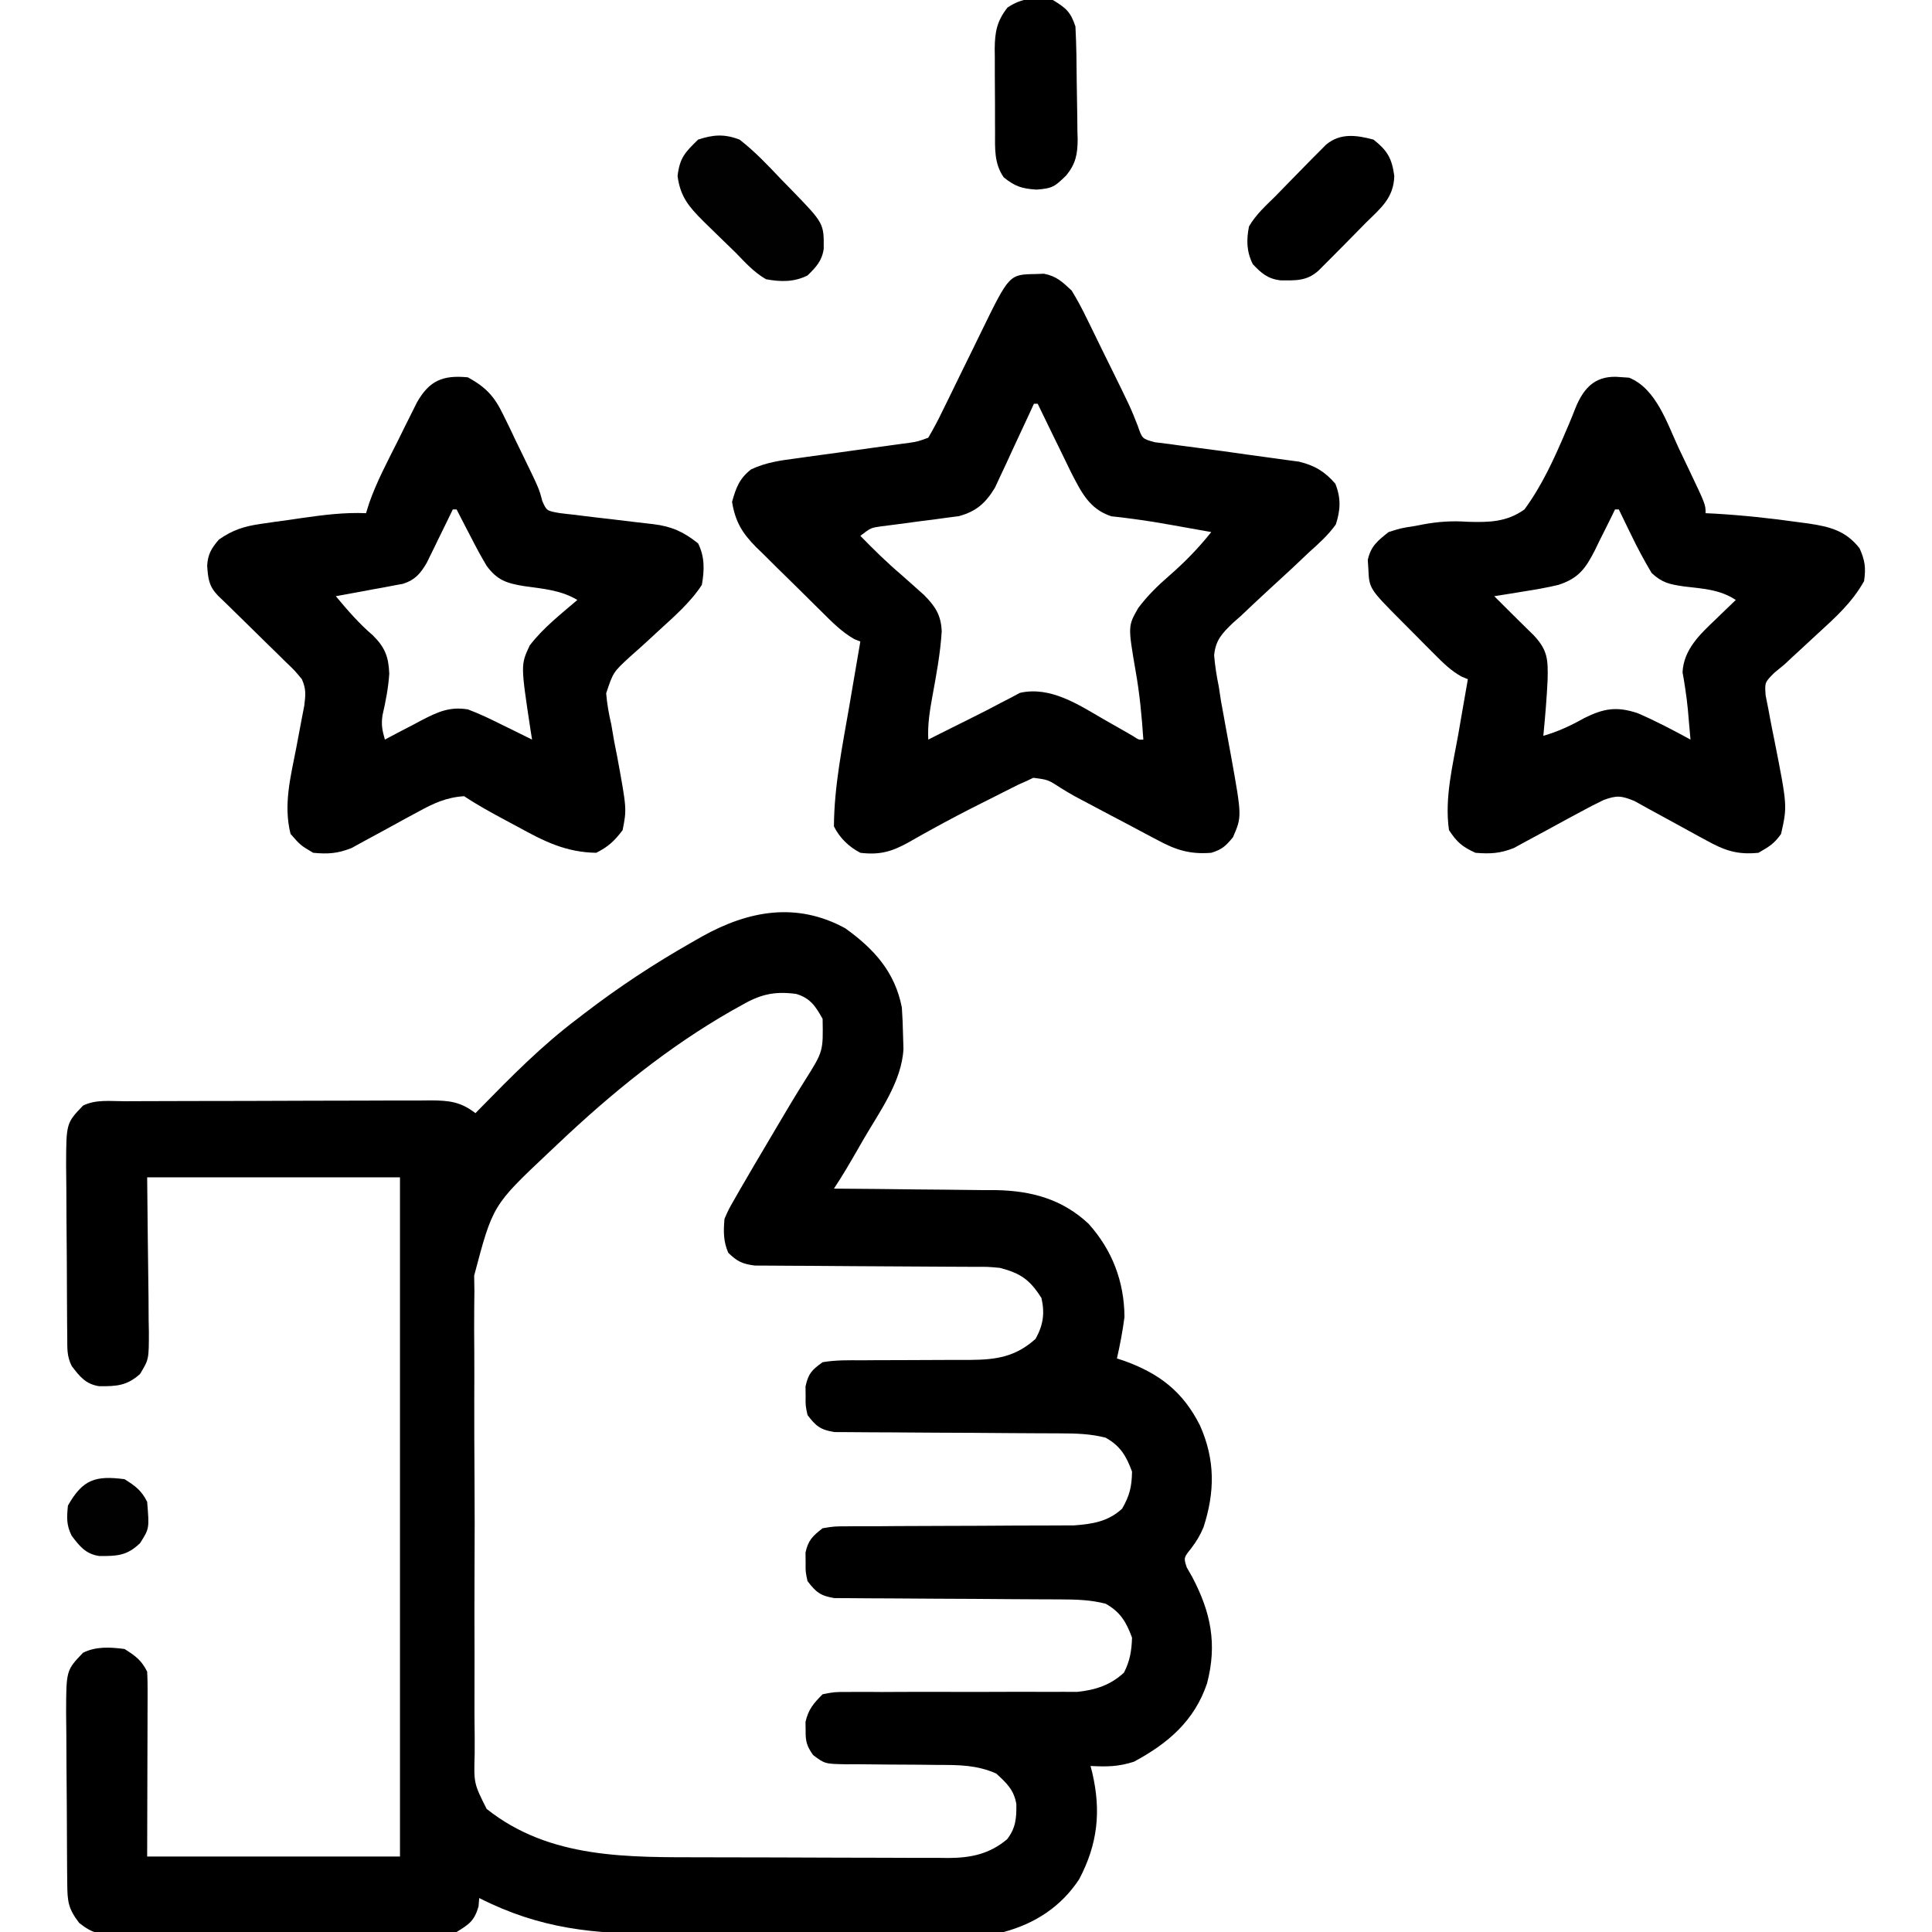 <?xml version="1.0" encoding="UTF-8"?><svg version="1.1" xmlns="http://www.w3.org/2000/svg" width="512" height="512"><path d="M0 0 C7.624 5.474 13.174 11.572 15 21 C15.17 23.392 15.266 25.79 15.312 28.188 C15.369 30.065 15.369 30.065 15.426 31.98 C14.973 40.639 9.104 48.59 4.875 55.875 C4.069 57.279 4.069 57.279 3.246 58.711 C1.235 62.201 -0.765 65.648 -3 69 C-2.371 69.004 -1.741 69.007 -1.093 69.011 C5.494 69.053 12.081 69.123 18.667 69.208 C21.121 69.236 23.575 69.257 26.029 69.271 C29.569 69.293 33.108 69.339 36.648 69.391 C38.277 69.392 38.277 69.392 39.939 69.394 C49.338 69.572 57.471 71.761 64.469 78.297 C70.758 85.292 73.927 93.608 74 103 C73.525 106.714 72.826 110.349 72 114 C72.629 114.208 73.258 114.415 73.906 114.629 C83.283 118.004 89.531 122.823 94.035 131.816 C98.058 140.922 97.975 149.381 94.941 158.746 C94.053 160.874 93.07 162.481 91.688 164.312 C89.676 166.825 89.676 166.825 90.5 169.375 C91.243 170.674 91.243 170.674 92 172 C96.886 181.315 98.608 189.692 95.875 200.125 C92.534 210.04 85.51 216.048 76.5 220.875 C72.361 222.205 69.319 222.227 65 222 C65.156 222.606 65.312 223.212 65.473 223.836 C67.836 234.011 66.903 242.696 62 252 C57.239 259.262 50.327 263.761 42 266 C38.395 266.3 34.8 266.294 31.184 266.291 C29.565 266.301 29.565 266.301 27.914 266.311 C24.35 266.33 20.787 266.334 17.223 266.336 C14.734 266.342 12.245 266.349 9.756 266.356 C4.535 266.368 -0.686 266.372 -5.907 266.371 C-12.565 266.369 -19.222 266.398 -25.879 266.432 C-31.024 266.455 -36.169 266.458 -41.314 266.457 C-43.766 266.46 -46.218 266.468 -48.67 266.484 C-66.564 266.587 -80.814 265.211 -97 257 C-97.062 257.743 -97.124 258.485 -97.188 259.25 C-98.305 263.033 -99.64 263.94 -103 266 C-106.132 266.585 -109.214 266.557 -112.393 266.533 C-113.331 266.542 -114.27 266.551 -115.237 266.56 C-118.336 266.582 -121.433 266.575 -124.531 266.566 C-126.687 266.572 -128.843 266.578 -130.998 266.585 C-135.514 266.596 -140.03 266.591 -144.545 266.576 C-150.333 266.559 -156.119 266.583 -161.907 266.618 C-166.357 266.64 -170.808 266.638 -175.259 266.63 C-177.393 266.629 -179.526 266.636 -181.66 266.651 C-184.643 266.668 -187.624 266.654 -190.607 266.631 C-191.489 266.643 -192.37 266.654 -193.278 266.667 C-197.709 266.598 -199.447 266.441 -203.025 263.586 C-205.902 259.819 -206.133 257.965 -206.177 253.269 C-206.19 252.067 -206.203 250.865 -206.216 249.627 C-206.223 248.322 -206.231 247.017 -206.238 245.672 C-206.244 244.676 -206.244 244.676 -206.251 243.661 C-206.271 240.146 -206.286 236.631 -206.295 233.117 C-206.306 229.494 -206.341 225.872 -206.38 222.249 C-206.407 219.458 -206.415 216.666 -206.418 213.874 C-206.426 211.893 -206.452 209.911 -206.479 207.929 C-206.452 196.659 -206.452 196.659 -202 192 C-198.543 190.271 -194.78 190.51 -191 191 C-188.13 192.794 -186.509 193.983 -185 197 C-184.91 198.573 -184.882 200.15 -184.886 201.725 C-184.887 202.72 -184.887 203.714 -184.887 204.739 C-184.895 206.311 -184.895 206.311 -184.902 207.914 C-184.903 208.875 -184.904 209.837 -184.905 210.827 C-184.911 214.426 -184.925 218.026 -184.938 221.625 C-184.958 229.669 -184.979 237.713 -185 246 C-162.89 246 -140.78 246 -118 246 C-118 186.6 -118 127.2 -118 66 C-140.11 66 -162.22 66 -185 66 C-184.842 81.901 -184.842 81.901 -184.64 97.802 C-184.628 99.799 -184.618 101.796 -184.609 103.793 C-184.589 104.825 -184.568 105.858 -184.547 106.922 C-184.544 114.246 -184.544 114.246 -186.899 118.138 C-190.441 121.277 -193.136 121.389 -197.738 121.359 C-201.325 120.789 -202.868 118.798 -205 116 C-206.335 113.329 -206.149 111.259 -206.177 108.269 C-206.19 107.067 -206.203 105.865 -206.216 104.627 C-206.223 103.322 -206.231 102.017 -206.238 100.672 C-206.242 100.008 -206.246 99.345 -206.251 98.661 C-206.271 95.146 -206.286 91.631 -206.295 88.117 C-206.306 84.494 -206.341 80.872 -206.38 77.249 C-206.407 74.458 -206.415 71.666 -206.418 68.874 C-206.426 66.893 -206.452 64.911 -206.479 62.929 C-206.452 51.659 -206.452 51.659 -202 47 C-198.592 45.296 -194.698 45.844 -190.948 45.839 C-190.01 45.834 -189.071 45.829 -188.104 45.824 C-184.99 45.809 -181.876 45.802 -178.762 45.797 C-176.602 45.791 -174.442 45.785 -172.282 45.78 C-167.748 45.769 -163.215 45.763 -158.681 45.76 C-152.87 45.754 -147.059 45.73 -141.249 45.702 C-136.785 45.683 -132.322 45.678 -127.858 45.676 C-125.716 45.673 -123.574 45.665 -121.432 45.652 C-118.434 45.635 -115.438 45.637 -112.44 45.644 C-111.554 45.634 -110.668 45.625 -109.756 45.616 C-104.986 45.648 -101.922 45.966 -98 49 C-97.573 48.562 -97.146 48.125 -96.706 47.674 C-88.504 39.298 -80.383 31.068 -71 24 C-70.391 23.531 -69.781 23.061 -69.153 22.578 C-60.094 15.626 -50.741 9.459 -40.812 3.812 C-39.845 3.26 -38.877 2.707 -37.88 2.138 C-25.611 -4.684 -12.917 -7.033 0 0 Z M-28 20.688 C-28.721 21.09 -29.443 21.492 -30.186 21.906 C-46.962 31.495 -62.009 43.75 -76 57 C-76.942 57.888 -77.885 58.776 -78.855 59.691 C-93.422 73.434 -93.422 73.434 -98.344 92.059 C-98.323 93.417 -98.301 94.776 -98.278 96.134 C-98.29 97.603 -98.306 99.071 -98.326 100.539 C-98.367 104.486 -98.346 108.43 -98.31 112.377 C-98.281 116.524 -98.302 120.672 -98.315 124.819 C-98.328 131.774 -98.301 138.728 -98.249 145.683 C-98.189 153.712 -98.198 161.739 -98.243 169.768 C-98.284 177.517 -98.275 185.265 -98.243 193.015 C-98.231 196.303 -98.237 199.59 -98.257 202.878 C-98.279 206.748 -98.257 210.616 -98.201 214.486 C-98.187 215.902 -98.189 217.318 -98.207 218.734 C-98.441 226.606 -98.441 226.606 -95.032 233.379 C-78.194 246.777 -57.363 246.164 -37.047 246.203 C-36.051 246.206 -35.055 246.209 -34.028 246.212 C-28.768 246.227 -23.508 246.236 -18.248 246.24 C-12.829 246.246 -7.41 246.27 -1.991 246.298 C2.194 246.317 6.379 246.322 10.563 246.324 C12.562 246.327 14.56 246.335 16.558 246.348 C19.35 246.365 22.142 246.363 24.935 246.356 C26.161 246.37 26.161 246.37 27.413 246.384 C33.341 246.341 38.181 245.349 42.875 241.438 C45.186 238.484 45.398 235.823 45.344 232.102 C44.732 228.361 42.723 226.486 40 224 C34.919 221.763 30.248 221.72 24.805 221.727 C23.02 221.706 21.234 221.685 19.449 221.664 C16.653 221.641 13.858 221.625 11.062 221.619 C8.351 221.61 5.641 221.576 2.93 221.539 C1.676 221.547 1.676 221.547 0.398 221.554 C-5.393 221.456 -5.393 221.456 -8.525 219.103 C-10.209 216.703 -10.54 215.471 -10.5 212.562 C-10.515 211.451 -10.515 211.451 -10.531 210.316 C-9.77 206.998 -8.403 205.401 -6 203 C-2.871 202.381 -2.871 202.381 0.861 202.388 C1.542 202.383 2.224 202.377 2.927 202.371 C5.177 202.358 7.426 202.378 9.676 202.398 C11.245 202.393 12.814 202.385 14.384 202.374 C18.516 202.351 22.647 202.356 26.78 202.368 C33.382 202.386 39.984 202.376 46.587 202.342 C48.886 202.336 51.185 202.349 53.484 202.364 C54.907 202.361 56.329 202.357 57.751 202.353 C59.602 202.359 59.602 202.359 61.49 202.365 C66.25 201.87 70.298 200.588 73.875 197.25 C75.461 194.078 75.878 191.545 76 188 C74.484 183.85 72.889 181.173 69 179 C64.995 177.971 61.195 177.87 57.07 177.858 C56.393 177.855 55.716 177.851 55.018 177.848 C53.556 177.84 52.093 177.835 50.63 177.831 C48.314 177.824 45.998 177.808 43.682 177.79 C37.099 177.738 30.517 177.69 23.934 177.674 C19.902 177.664 15.87 177.635 11.838 177.593 C10.303 177.58 8.768 177.575 7.234 177.578 C5.089 177.58 2.945 177.558 0.801 177.53 C-0.419 177.524 -1.639 177.518 -2.895 177.512 C-6.584 176.904 -7.767 175.943 -10 173 C-10.531 170.562 -10.531 170.562 -10.5 168 C-10.51 167.154 -10.521 166.309 -10.531 165.438 C-9.812 162.137 -8.646 161.081 -6 159 C-2.909 158.494 -2.909 158.494 0.769 158.486 C1.441 158.479 2.113 158.472 2.805 158.464 C5.023 158.445 7.239 158.453 9.457 158.461 C11.004 158.451 12.551 158.439 14.098 158.425 C18.171 158.393 22.243 158.382 26.316 158.378 C32.824 158.37 39.331 158.334 45.839 158.286 C48.105 158.274 50.371 158.274 52.637 158.276 C54.039 158.27 55.441 158.263 56.843 158.255 C58.667 158.253 58.667 158.253 60.528 158.252 C65.512 157.89 69.642 157.251 73.375 153.812 C75.368 150.363 75.93 147.986 76 144 C74.484 139.85 72.889 137.173 69 135 C64.995 133.971 61.195 133.87 57.07 133.858 C56.393 133.855 55.716 133.851 55.018 133.848 C53.556 133.84 52.093 133.835 50.63 133.831 C48.314 133.824 45.998 133.808 43.682 133.79 C37.099 133.738 30.517 133.69 23.934 133.674 C19.902 133.664 15.87 133.635 11.838 133.593 C10.303 133.58 8.768 133.575 7.234 133.578 C5.089 133.58 2.945 133.558 0.801 133.53 C-0.419 133.524 -1.639 133.518 -2.895 133.512 C-6.584 132.904 -7.767 131.943 -10 129 C-10.531 126.562 -10.531 126.562 -10.5 124 C-10.515 122.732 -10.515 122.732 -10.531 121.438 C-9.781 117.997 -8.884 117.07 -6 115 C-2.53 114.404 0.912 114.467 4.426 114.496 C5.447 114.487 6.468 114.477 7.52 114.468 C10.784 114.439 14.048 114.436 17.312 114.438 C20.566 114.434 23.82 114.424 27.073 114.397 C29.097 114.38 31.12 114.377 33.144 114.39 C40.051 114.338 45.122 113.583 50.438 108.812 C52.472 105.15 52.91 102.042 52 98 C48.937 93.136 46.465 91.435 41 90 C37.676 89.697 37.676 89.697 34.14 89.729 C33.482 89.724 32.825 89.718 32.147 89.713 C30.73 89.703 29.312 89.697 27.895 89.695 C25.65 89.691 23.405 89.675 21.16 89.654 C14.782 89.599 8.404 89.568 2.025 89.544 C-1.885 89.528 -5.796 89.498 -9.706 89.459 C-11.193 89.447 -12.68 89.441 -14.167 89.441 C-16.245 89.441 -18.321 89.423 -20.399 89.401 C-21.58 89.396 -22.761 89.39 -23.978 89.385 C-27.273 88.965 -28.642 88.291 -31 86 C-32.319 82.985 -32.295 80.249 -32 77 C-30.902 74.49 -30.902 74.49 -29.395 71.871 C-28.572 70.428 -28.572 70.428 -27.733 68.957 C-27.161 67.981 -26.589 67.005 -26 66 C-25.472 65.09 -24.944 64.18 -24.399 63.243 C-22.8 60.508 -21.183 57.784 -19.562 55.062 C-18.997 54.104 -18.432 53.145 -17.849 52.158 C-15.477 48.14 -13.104 44.13 -10.602 40.191 C-5.846 32.627 -5.846 32.627 -6 24 C-7.867 20.687 -9.224 18.535 -12.987 17.401 C-19.086 16.594 -22.741 17.613 -28 20.688 Z " fill="#000000" transform="translate(224,246)"/><path d="M0 0 C0.75 -0.028 1.5 -0.057 2.273 -0.086 C5.624 0.571 7.128 2.049 9.625 4.375 C11.069 6.756 12.312 9.023 13.508 11.52 C13.849 12.208 14.19 12.896 14.541 13.604 C15.622 15.793 16.686 17.99 17.75 20.188 C18.472 21.652 19.194 23.116 19.918 24.58 C25.262 35.436 25.262 35.436 27.16 40.271 C28.326 43.662 28.326 43.662 31.688 44.574 C32.987 44.735 34.286 44.896 35.625 45.062 C36.344 45.164 37.063 45.265 37.804 45.369 C39.45 45.599 41.098 45.814 42.748 46.017 C47.248 46.577 51.737 47.212 56.227 47.855 C58.631 48.198 61.037 48.527 63.445 48.843 C65.12 49.075 65.12 49.075 66.828 49.312 C67.825 49.445 68.822 49.578 69.849 49.715 C73.966 50.694 76.752 52.356 79.5 55.562 C81.029 59.385 80.886 62.524 79.625 66.375 C77.584 69.218 75.093 71.443 72.492 73.77 C71.032 75.151 69.572 76.533 68.113 77.916 C65.808 80.06 63.494 82.193 61.167 84.313 C58.915 86.376 56.703 88.476 54.492 90.582 C53.79 91.2 53.088 91.818 52.365 92.455 C49.511 95.204 47.747 97.016 47.385 101.058 C47.619 103.893 48.053 106.59 48.625 109.375 C48.908 111.248 48.908 111.248 49.198 113.159 C49.402 114.265 49.606 115.372 49.816 116.512 C50.039 117.749 50.261 118.985 50.49 120.26 C50.957 122.807 51.426 125.354 51.896 127.9 C54.746 143.796 54.746 143.796 52.375 149.25 C50.461 151.574 49.494 152.498 46.625 153.375 C41.017 153.82 37.252 152.653 32.406 150.016 C31.414 149.497 31.414 149.497 30.401 148.968 C28.302 147.867 26.214 146.746 24.125 145.625 C22.723 144.887 21.321 144.15 19.918 143.414 C17.326 142.05 14.736 140.681 12.154 139.298 C11.572 138.988 10.99 138.677 10.39 138.358 C9.162 137.674 7.952 136.954 6.76 136.208 C3.359 133.995 3.359 133.995 -0.552 133.502 C-1.154 133.79 -1.755 134.078 -2.375 134.375 C-3.042 134.668 -3.708 134.962 -4.395 135.264 C-5.104 135.62 -5.813 135.977 -6.543 136.344 C-7.346 136.746 -8.149 137.148 -8.976 137.563 C-9.829 137.996 -10.683 138.429 -11.562 138.875 C-12.445 139.317 -13.328 139.759 -14.237 140.214 C-18.61 142.416 -22.945 144.666 -27.227 147.039 C-27.98 147.453 -28.734 147.868 -29.511 148.295 C-30.924 149.077 -32.331 149.872 -33.729 150.682 C-38.083 153.088 -41.278 153.991 -46.375 153.375 C-49.417 151.787 -51.827 149.472 -53.375 146.375 C-53.315 135.687 -51.126 125.057 -49.312 114.562 C-49.027 112.887 -48.743 111.212 -48.459 109.537 C-47.77 105.482 -47.075 101.428 -46.375 97.375 C-46.902 97.17 -47.429 96.966 -47.972 96.755 C-51.424 94.773 -54.004 92.091 -56.82 89.301 C-57.431 88.699 -58.042 88.097 -58.672 87.476 C-59.961 86.202 -61.247 84.925 -62.53 83.646 C-64.488 81.699 -66.464 79.773 -68.441 77.846 C-69.694 76.603 -70.945 75.359 -72.195 74.113 C-72.785 73.543 -73.375 72.973 -73.982 72.386 C-77.66 68.667 -79.496 65.694 -80.375 60.375 C-79.305 56.598 -78.454 54.225 -75.338 51.77 C-71.307 49.872 -67.416 49.379 -63.023 48.805 C-62.128 48.678 -61.232 48.552 -60.309 48.421 C-57.457 48.02 -54.604 47.635 -51.75 47.25 C-48.89 46.855 -46.03 46.458 -43.17 46.057 C-41.393 45.81 -39.616 45.566 -37.838 45.326 C-36.631 45.161 -36.631 45.161 -35.4 44.992 C-34.34 44.849 -34.34 44.849 -33.259 44.703 C-31.158 44.385 -31.158 44.385 -28.375 43.375 C-26.956 40.962 -25.711 38.603 -24.504 36.086 C-24.14 35.349 -23.777 34.613 -23.402 33.854 C-22.238 31.49 -21.087 29.121 -19.938 26.75 C-18.789 24.402 -17.637 22.056 -16.484 19.711 C-15.767 18.251 -15.053 16.789 -14.343 15.326 C-6.921 0.118 -6.921 0.118 0 0 Z M-0.375 34.375 C-0.712 35.111 -1.05 35.848 -1.397 36.606 C-2.939 39.952 -4.5 43.289 -6.062 46.625 C-6.858 48.363 -6.858 48.363 -7.67 50.137 C-8.458 51.809 -8.458 51.809 -9.262 53.516 C-9.738 54.542 -10.215 55.568 -10.706 56.626 C-13.186 60.71 -15.638 62.903 -20.282 64.165 C-21.326 64.298 -22.37 64.432 -23.445 64.57 C-24.589 64.729 -25.732 64.887 -26.91 65.051 C-28.095 65.199 -29.279 65.347 -30.5 65.5 C-32.858 65.808 -35.214 66.123 -37.57 66.445 C-38.612 66.577 -39.654 66.709 -40.727 66.844 C-43.59 67.243 -43.59 67.243 -46.375 69.375 C-42.813 73.037 -39.207 76.566 -35.312 79.875 C-33.994 81.034 -32.681 82.201 -31.375 83.375 C-30.464 84.189 -30.464 84.189 -29.535 85.02 C-26.519 88.05 -24.983 90.357 -24.812 94.688 C-25.163 100.515 -26.255 106.305 -27.306 112.042 C-28.006 115.875 -28.563 119.457 -28.375 123.375 C-27.348 122.856 -26.32 122.336 -25.262 121.801 C-22.392 120.353 -19.515 118.92 -16.633 117.496 C-14.122 116.255 -11.648 114.985 -9.18 113.66 C-8.275 113.195 -7.37 112.729 -6.438 112.25 C-5.665 111.835 -4.893 111.42 -4.098 110.992 C3.981 109.161 11.397 114.09 18.125 118 C19.905 119.014 21.687 120.028 23.469 121.039 C24.244 121.487 25.019 121.935 25.818 122.397 C27.429 123.454 27.429 123.454 28.625 123.375 C28.211 117.23 27.653 111.19 26.562 105.125 C24.536 93.275 24.536 93.275 27.277 88.492 C29.747 85.212 32.476 82.549 35.562 79.875 C39.666 76.293 43.221 72.637 46.625 68.375 C44.813 68.053 43.001 67.731 41.188 67.411 C39.638 67.135 38.088 66.858 36.538 66.578 C33.028 65.948 29.538 65.364 26 64.906 C24.969 64.772 23.938 64.638 22.875 64.5 C21.973 64.399 21.07 64.299 20.141 64.195 C14.317 62.296 12.19 57.805 9.512 52.637 C8.435 50.45 7.369 48.259 6.312 46.062 C5.763 44.94 5.213 43.818 4.646 42.662 C3.297 39.904 1.957 37.142 0.625 34.375 C0.295 34.375 -0.035 34.375 -0.375 34.375 Z " fill="#000000" transform="translate(274.375,72.625)"/><path d="M0 0 C0.732 0.05 1.464 0.101 2.219 0.152 C9.445 3.035 12.37 12.434 15.431 18.941 C16.319 20.826 17.22 22.704 18.123 24.582 C22.5 33.776 22.5 33.776 22.5 36.062 C23.279 36.1 24.057 36.137 24.859 36.176 C32.314 36.614 39.671 37.39 47.062 38.438 C47.919 38.551 48.775 38.665 49.657 38.782 C55.349 39.625 59.61 40.651 63.312 45.375 C64.754 48.638 65.005 50.525 64.5 54.062 C61.328 59.746 56.832 63.763 52.062 68.125 C50.563 69.511 49.064 70.898 47.566 72.285 C46.906 72.891 46.245 73.497 45.565 74.121 C44.883 74.762 44.202 75.403 43.5 76.062 C42.578 76.822 41.656 77.581 40.706 78.364 C38.171 80.904 38.171 80.904 38.407 84.333 C38.649 85.548 38.891 86.764 39.141 88.016 C39.261 88.675 39.381 89.335 39.506 90.015 C39.894 92.12 40.319 94.215 40.75 96.312 C44.171 113.652 44.171 113.652 42.5 121.062 C40.682 123.649 39.375 124.412 36.5 126.062 C30.87 126.626 27.55 125.46 22.648 122.746 C22.027 122.411 21.405 122.075 20.764 121.73 C18.793 120.667 16.833 119.586 14.875 118.5 C12.287 117.066 9.69 115.65 7.086 114.246 C5.942 113.612 4.798 112.979 3.619 112.326 C0.133 110.914 -1.019 110.801 -4.5 112.062 C-6.58 113.054 -8.628 114.115 -10.648 115.223 C-11.83 115.858 -13.013 116.493 -14.195 117.127 C-16.037 118.124 -17.876 119.126 -19.711 120.136 C-21.496 121.115 -23.29 122.076 -25.086 123.035 C-26.149 123.615 -27.211 124.195 -28.306 124.793 C-31.962 126.246 -34.598 126.386 -38.5 126.062 C-42.039 124.411 -43.311 123.346 -45.5 120.062 C-46.742 111.592 -44.476 102.766 -43 94.438 C-42.758 93.038 -42.517 91.638 -42.277 90.238 C-41.694 86.845 -41.1 83.453 -40.5 80.062 C-41.058 79.83 -41.616 79.597 -42.191 79.357 C-45.096 77.728 -47.099 75.705 -49.449 73.344 C-50.379 72.412 -51.309 71.48 -52.268 70.52 C-52.986 69.792 -52.986 69.792 -53.719 69.049 C-55.188 67.562 -56.664 66.083 -58.143 64.605 C-66.643 56.051 -66.643 56.051 -66.875 50.75 C-66.948 49.611 -66.948 49.611 -67.023 48.449 C-66.218 44.779 -64.407 43.363 -61.5 41.062 C-58.215 40.023 -58.215 40.023 -54.438 39.438 C-53.748 39.304 -53.059 39.17 -52.35 39.032 C-48.309 38.291 -44.667 38.05 -40.566 38.34 C-34.928 38.507 -30.22 38.444 -25.5 35.062 C-20.864 28.753 -17.682 21.731 -14.611 14.556 C-14.302 13.834 -13.993 13.112 -13.674 12.369 C-13.095 10.989 -12.534 9.6 -11.995 8.204 C-9.665 2.466 -6.381 -0.64 0 0 Z M-1.5 35.062 C-1.741 35.562 -1.982 36.061 -2.231 36.575 C-3.344 38.852 -4.484 41.113 -5.625 43.375 C-6.004 44.161 -6.383 44.946 -6.773 45.756 C-9.273 50.652 -11.051 53.281 -16.5 55.062 C-19.442 55.766 -22.387 56.287 -25.375 56.75 C-26.551 56.944 -26.551 56.944 -27.75 57.143 C-29.665 57.458 -31.582 57.761 -33.5 58.062 C-31.191 60.375 -28.882 62.687 -26.551 64.977 C-25.69 65.823 -25.69 65.823 -24.812 66.688 C-24.231 67.257 -23.65 67.827 -23.051 68.414 C-19.284 72.418 -19.263 74.943 -19.363 80.145 C-19.597 85.13 -20.022 90.095 -20.5 95.062 C-16.563 93.923 -13.24 92.37 -9.688 90.375 C-4.482 87.784 -1.042 87.21 4.5 89.062 C9.303 91.131 13.911 93.562 18.5 96.062 C18.355 94.417 18.209 92.771 18.062 91.125 C17.976 90.122 17.89 89.119 17.801 88.086 C17.616 86.232 17.393 84.38 17.105 82.539 C16.988 81.784 16.871 81.028 16.75 80.25 C16.631 79.584 16.513 78.917 16.391 78.23 C16.697 72.154 21.045 68.122 25.188 64.188 C25.699 63.69 26.21 63.192 26.736 62.68 C27.984 61.467 29.241 60.264 30.5 59.062 C26.278 56.248 21.694 56.068 16.748 55.471 C13.002 54.913 11.025 54.553 8.199 51.914 C6.219 48.59 4.423 45.237 2.75 41.75 C2.434 41.105 2.118 40.46 1.793 39.795 C1.023 38.22 0.261 36.642 -0.5 35.062 C-0.83 35.062 -1.16 35.062 -1.5 35.062 Z " fill="#000000" transform="translate(429.5,99.938)"/><path d="M0 0 C4.771 2.634 7.003 5.022 9.359 9.902 C10.197 11.609 10.197 11.609 11.051 13.35 C11.892 15.126 11.892 15.126 12.75 16.938 C13.326 18.118 13.902 19.298 14.496 20.514 C18.886 29.555 18.886 29.555 19.713 32.787 C20.875 35.368 20.875 35.368 24.253 35.963 C25.64 36.145 27.03 36.303 28.422 36.441 C29.159 36.536 29.897 36.63 30.657 36.728 C33.019 37.028 35.384 37.298 37.75 37.562 C40.102 37.833 42.452 38.111 44.8 38.408 C46.261 38.592 47.723 38.761 49.188 38.913 C54.048 39.516 57.18 40.957 61 44 C62.796 47.592 62.684 51.095 62 55 C58.928 59.725 54.473 63.544 50.344 67.332 C49.55 68.069 48.756 68.805 47.938 69.564 C46.301 71.073 44.644 72.56 42.969 74.025 C38.504 78.146 38.504 78.146 36.64 83.726 C36.874 86.573 37.352 89.219 38 92 C38.255 93.468 38.506 94.937 38.754 96.406 C39.022 97.771 39.292 99.136 39.562 100.5 C42.108 114.381 42.108 114.381 41 120 C38.798 122.897 37.214 124.393 34 126 C25.869 125.861 20.161 122.936 13.125 119.062 C11.578 118.236 11.578 118.236 10 117.393 C6.238 115.372 2.555 113.37 -1 111 C-5.723 111.3 -9.139 112.898 -13.246 115.16 C-14.425 115.795 -15.604 116.43 -16.783 117.064 C-18.614 118.062 -20.441 119.065 -22.266 120.073 C-24.044 121.053 -25.832 122.013 -27.621 122.973 C-28.677 123.553 -29.734 124.133 -30.822 124.731 C-34.49 126.196 -37.082 126.372 -41 126 C-44.375 124 -44.375 124 -47 121 C-48.94 113.277 -46.993 105.927 -45.5 98.25 C-45 95.653 -44.513 93.054 -44.031 90.453 C-43.81 89.31 -43.589 88.167 -43.361 86.989 C-43.013 84.108 -42.839 82.622 -44 80 C-45.908 77.678 -45.908 77.678 -48.332 75.375 C-49.213 74.504 -50.094 73.632 -51.002 72.734 C-51.929 71.832 -52.857 70.93 -53.812 70 C-54.728 69.098 -55.644 68.195 -56.588 67.266 C-58.297 65.582 -60.009 63.902 -61.726 62.227 C-62.852 61.124 -62.852 61.124 -64 60 C-64.743 59.285 -65.486 58.57 -66.251 57.834 C-68.688 55.279 -68.837 53.375 -69.098 49.961 C-68.946 46.908 -67.97 45.298 -66 43 C-62.321 40.424 -59.277 39.466 -54.852 38.832 C-53.681 38.661 -52.511 38.49 -51.305 38.314 C-50.09 38.149 -48.876 37.983 -47.625 37.812 C-46.418 37.635 -45.212 37.458 -43.969 37.275 C-38.271 36.465 -32.757 35.754 -27 36 C-26.596 34.706 -26.596 34.706 -26.183 33.385 C-24.168 27.619 -21.297 22.266 -18.562 16.812 C-17.97 15.613 -17.379 14.413 -16.787 13.213 C-16.219 12.077 -15.651 10.94 -15.066 9.77 C-14.55 8.734 -14.034 7.699 -13.502 6.632 C-10.21 0.864 -6.667 -0.654 0 0 Z M-4 35 C-4.543 36.12 -5.085 37.24 -5.645 38.395 C-6.367 39.867 -7.09 41.34 -7.812 42.812 C-8.169 43.55 -8.525 44.288 -8.893 45.049 C-9.244 45.761 -9.595 46.473 -9.957 47.207 C-10.276 47.862 -10.596 48.516 -10.925 49.191 C-12.614 52.034 -13.979 53.668 -17.177 54.708 C-17.999 54.86 -18.821 55.011 -19.668 55.168 C-20.561 55.339 -21.453 55.51 -22.373 55.686 C-23.302 55.851 -24.231 56.017 -25.188 56.188 C-26.128 56.365 -27.068 56.542 -28.037 56.725 C-30.356 57.16 -32.677 57.585 -35 58 C-31.904 61.711 -28.872 65.231 -25.188 68.375 C-21.963 71.586 -21.034 74.008 -20.84 78.527 C-21.082 82.27 -21.782 85.869 -22.625 89.52 C-23.013 92.087 -22.697 93.542 -22 96 C-20.915 95.422 -19.829 94.845 -18.711 94.25 C-17.266 93.499 -15.821 92.749 -14.375 92 C-13.662 91.618 -12.949 91.237 -12.215 90.844 C-7.993 88.675 -4.837 87.202 0 88 C3.061 89.14 5.957 90.536 8.875 92 C9.659 92.382 10.443 92.763 11.25 93.156 C13.172 94.094 15.087 95.045 17 96 C16.856 95.082 16.711 94.164 16.562 93.219 C13.984 76.171 13.984 76.171 16.375 71.062 C19.882 66.442 24.622 62.76 29 59 C24.686 56.371 19.752 56.014 14.844 55.32 C10.251 54.566 7.787 53.761 5 50 C3.467 47.472 2.094 44.883 0.75 42.25 C0.386 41.553 0.023 40.855 -0.352 40.137 C-1.241 38.428 -2.121 36.714 -3 35 C-3.33 35 -3.66 35 -4 35 Z " fill="#000000" transform="translate(124,100)"/><path d="M0 0 C3.499 2.114 4.706 3.117 6 7 C6.277 12.09 6.313 17.18 6.35 22.278 C6.367 23.962 6.394 25.647 6.432 27.331 C6.487 29.769 6.509 32.206 6.523 34.645 C6.546 35.392 6.569 36.139 6.592 36.908 C6.576 40.878 6.059 43.413 3.592 46.46 C0.537 49.454 -0.082 49.931 -4.312 50.25 C-8.241 49.984 -9.956 49.435 -13 47 C-15.587 43.288 -15.306 39.262 -15.301 34.91 C-15.305 34.129 -15.309 33.347 -15.314 32.542 C-15.319 30.892 -15.32 29.242 -15.316 27.592 C-15.313 25.075 -15.336 22.558 -15.361 20.041 C-15.364 18.435 -15.364 16.829 -15.363 15.223 C-15.372 14.474 -15.382 13.724 -15.391 12.953 C-15.352 8.453 -14.806 5.558 -12 2 C-7.977 -0.682 -4.728 -0.688 0 0 Z " fill="#000000" transform="translate(279,0)"/><path d="M0 0 C3.699 2.94 4.855 4.947 5.5 9.625 C5.355 15.42 1.963 18.124 -2 22 C-3.172 23.192 -4.343 24.386 -5.512 25.582 C-7.994 28.105 -10.48 30.624 -12.988 33.121 C-13.52 33.651 -14.051 34.182 -14.599 34.728 C-17.694 37.537 -20.74 37.325 -24.738 37.293 C-28.054 36.863 -29.75 35.391 -32 33 C-33.658 29.683 -33.72 26.56 -33 23 C-31.174 19.865 -28.578 17.527 -26 15 C-24.765 13.734 -23.532 12.465 -22.301 11.195 C-20.952 9.816 -19.602 8.439 -18.25 7.062 C-17.588 6.387 -16.926 5.711 -16.244 5.015 C-15.612 4.383 -14.979 3.75 -14.328 3.098 C-13.476 2.239 -13.476 2.239 -12.606 1.364 C-8.849 -1.826 -4.483 -1.193 0 0 Z " fill="#010000" transform="translate(364,37)"/><path d="M0 0 C4.012 3.12 7.455 6.751 10.938 10.438 C11.903 11.429 12.869 12.42 13.838 13.408 C22.355 22.191 22.355 22.191 22.293 28.961 C21.837 32.131 20.247 33.819 18 36 C14.429 37.786 10.884 37.723 7 37 C3.837 35.173 1.523 32.617 -1 30 C-2.104 28.924 -3.211 27.851 -4.32 26.781 C-5.506 25.626 -6.691 24.47 -7.875 23.312 C-8.447 22.754 -9.019 22.196 -9.608 21.62 C-13.433 17.799 -15.724 15.133 -16.438 9.625 C-15.854 4.791 -14.45 3.369 -11 0 C-6.949 -1.35 -3.959 -1.524 0 0 Z " fill="#000100" transform="translate(196,37)"/><path d="M0 0 C2.87 1.794 4.491 2.983 6 6 C6.581 13.09 6.581 13.09 4.125 16.938 C0.638 20.322 -2.036 20.39 -6.738 20.359 C-10.325 19.789 -11.868 17.798 -14 15 C-15.433 12.134 -15.306 10.187 -15 7 C-11.061 0.042 -7.715 -0.999 0 0 Z " fill="#000100" transform="translate(33,392)"/></svg>